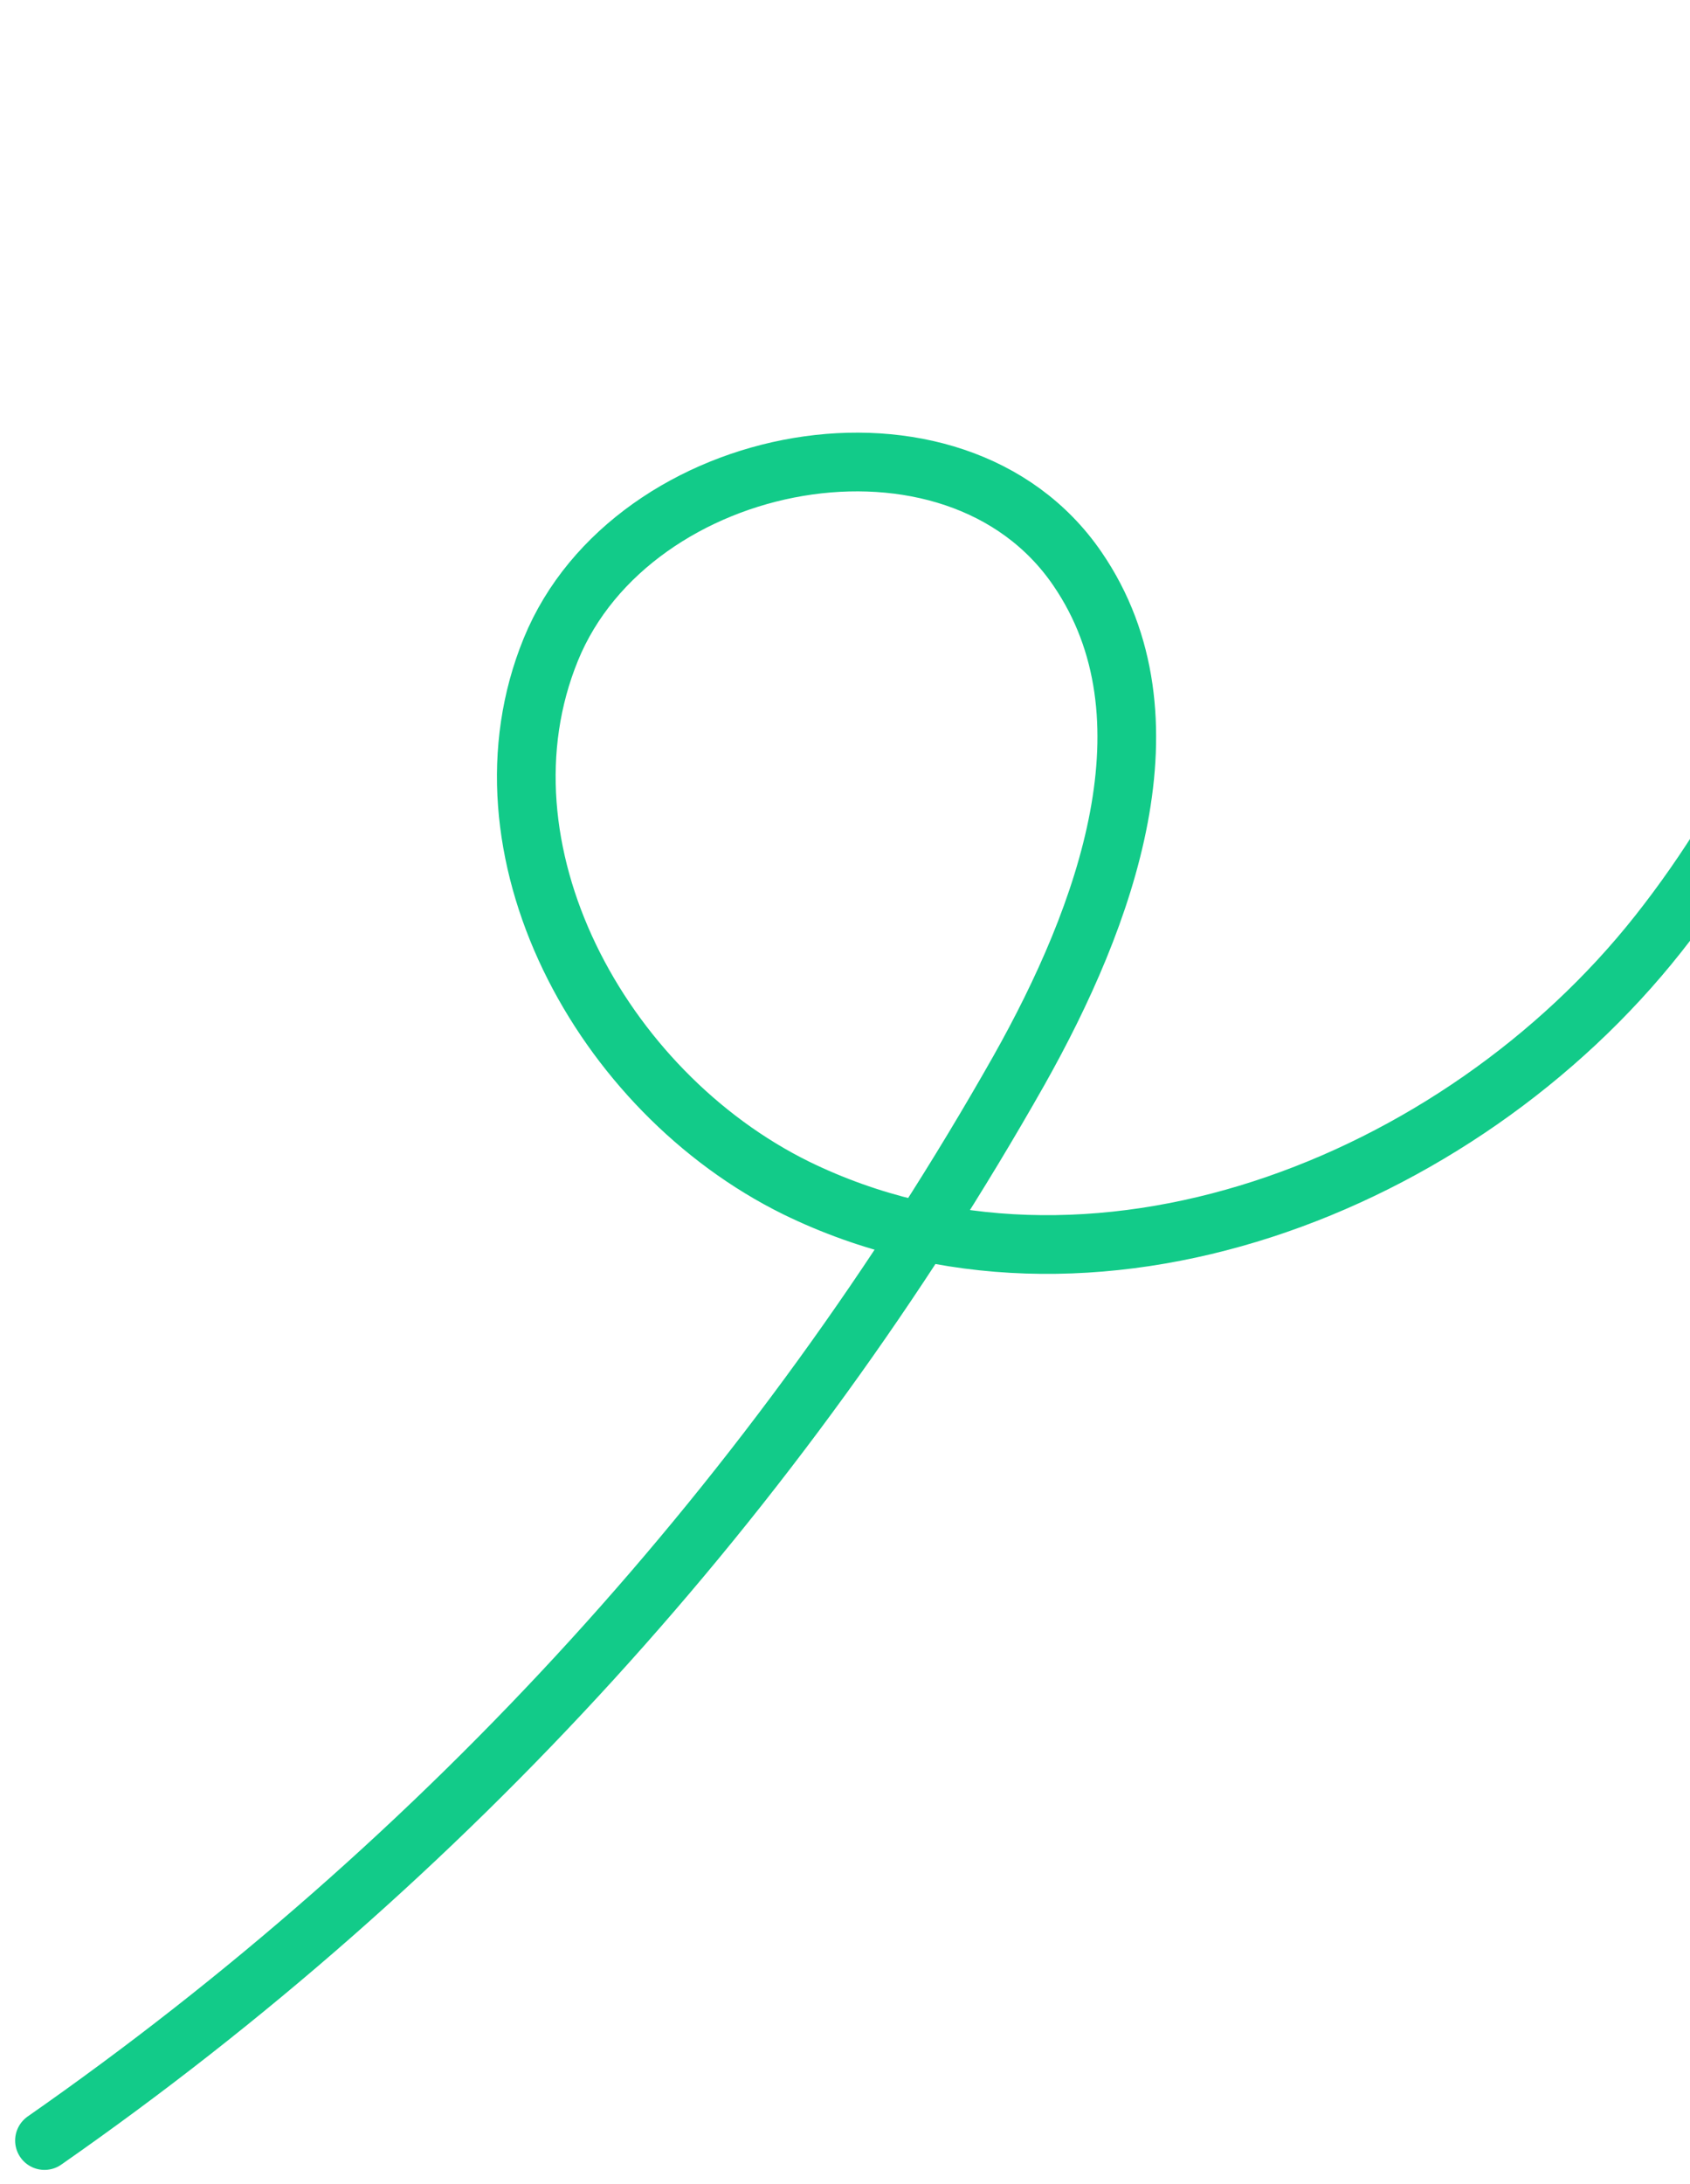 <svg width="72" height="93" viewBox="0 0 72 93" fill="none" xmlns="http://www.w3.org/2000/svg">
<path d="M1.895 91.145C18.992 79.224 33.182 63.651 43.416 45.571C47.108 39.011 50.232 30.543 45.903 24.221C40.658 16.55 26.934 19.178 23.469 27.651C20.003 36.124 25.565 46.472 33.929 50.589C46.416 56.681 62.155 50.506 70.644 39.767C79.133 29.029 81.841 14.865 83.187 1.253" stroke="#12CB89" stroke-width="2.5" stroke-linecap="round" stroke-linejoin="round"/>
</svg>
